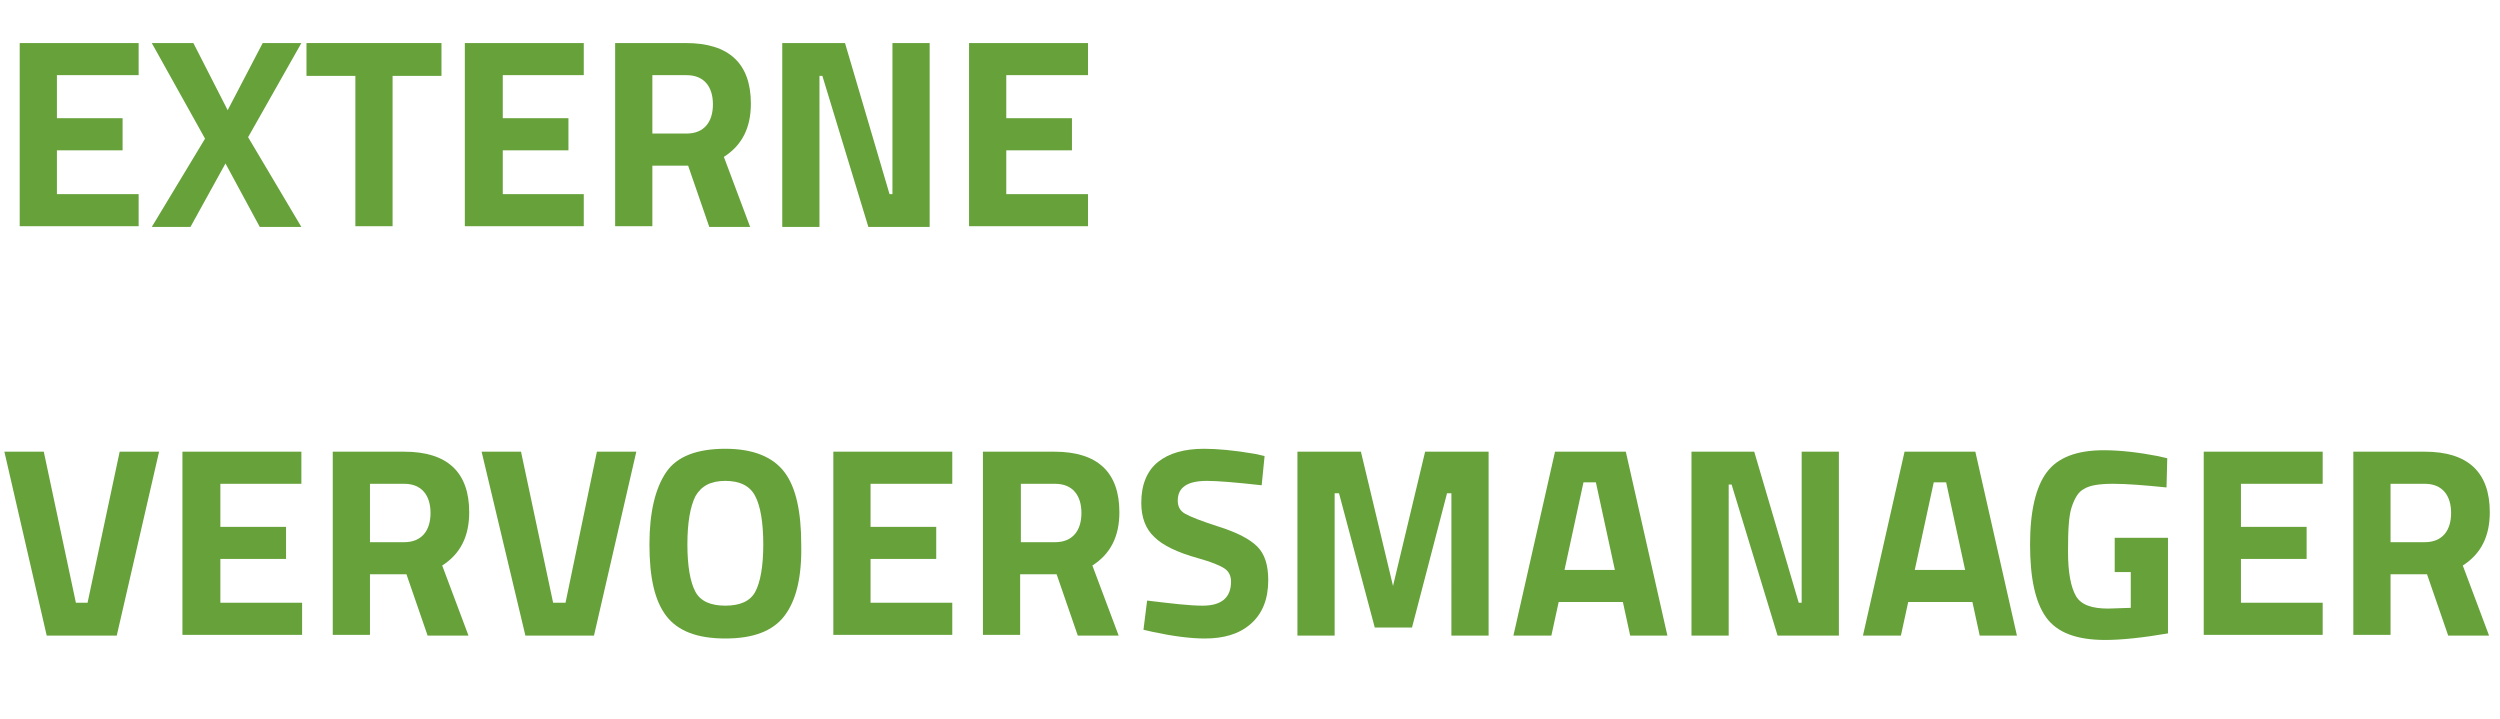 <svg xml:space="preserve" style="enable-background:new 0 0 342.6 98.6;" viewBox="0 0 342.6 98.6" y="0px" x="0px" id="Laag_1" version="1.1" xmlns:xlink="http://www.w3.org/1999/xlink" xmlns="http://www.w3.org/2000/svg">
<style type="text/css">
	.st0{enable-background:new    ;}
	.st1{fill:#66A13A;}
</style>
<g class="st0">
	<path d="M2.7,31.1V5.9H19v4.4H7.8v5.9h9v4.4h-9v6H19v4.4H2.7z" class="st1"></path>
	<path d="M26.5,5.9l4.7,9.2l4.8-9.2h5.3L34,18.8l7.3,12.3h-5.7l-4.7-8.7l-4.8,8.7h-5.3L28.1,19L20.8,5.9H26.5z" class="st1"></path>
	<path d="M42,10.4V5.9h18.5v4.5h-6.7v20.6h-5.1V10.4H42z" class="st1"></path>
	<path d="M63.7,31.1V5.9H80v4.4H68.9v5.9h9v4.4h-9v6H80v4.4H63.7z" class="st1"></path>
	<path d="M89.4,22.6v8.4h-5.1V5.9H94c5.9,0,8.9,2.8,8.9,8.3c0,3.3-1.2,5.7-3.7,7.3l3.6,9.6h-5.6l-2.9-8.4H89.4z    M96.8,17.2c0.6-0.7,0.9-1.7,0.9-2.9c0-1.2-0.3-2.2-0.9-2.9s-1.5-1.1-2.7-1.1h-4.7v8h4.7C95.3,18.3,96.2,17.9,96.8,17.2z" class="st1"></path>
	<path d="M107.2,31.1V5.9h8.6l6.1,20.7h0.4V5.9h5.1v25.2H119l-6.3-20.7h-0.4v20.7H107.2z" class="st1"></path>
	<path d="M132.8,31.1V5.9h16.3v4.4h-11.2v5.9h9v4.4h-9v6h11.2v4.4H132.8z" class="st1"></path>
</g>
<g class="st0">
	<path d="M16.4,61.9h5.4l-5.8,25.2H6.4L0.6,61.9H6l4.4,20.7H12L16.4,61.9z" class="st1"></path>
	<path d="M25,87.1V61.9h16.3v4.4H30.2v5.9h9v4.4h-9v6h11.2v4.4H25z" class="st1"></path>
	<path d="M50.7,78.6v8.4h-5.1V61.9h9.8c5.9,0,8.9,2.8,8.9,8.3c0,3.3-1.2,5.7-3.7,7.3l3.6,9.6h-5.6l-2.9-8.4H50.7z    M58.1,73.2c0.6-0.7,0.9-1.7,0.9-2.9c0-1.2-0.3-2.2-0.9-2.9s-1.5-1.1-2.7-1.1h-4.7v8h4.7C56.6,74.3,57.5,73.9,58.1,73.2z" class="st1"></path>
	<path d="M81.8,61.9h5.4l-5.8,25.2h-9.4L66,61.9h5.4l4.4,20.7h1.7L81.8,61.9z" class="st1"></path>
	<path d="M107.5,84.4c-1.6,2.1-4.3,3.1-8.1,3.1s-6.5-1-8.1-3.1c-1.6-2.1-2.3-5.3-2.3-9.8c0-4.4,0.8-7.7,2.3-9.9   s4.3-3.2,8.1-3.2s6.5,1.1,8.1,3.2s2.3,5.5,2.3,9.9C109.9,79.1,109.1,82.3,107.5,84.4z M95.3,81.1c0.7,1.3,2.1,1.9,4.1,1.9   c2,0,3.4-0.6,4.1-1.9s1.1-3.5,1.1-6.5s-0.4-5.3-1.1-6.6c-0.7-1.4-2.1-2.1-4.1-2.1s-3.3,0.7-4.1,2.1c-0.7,1.4-1.1,3.6-1.1,6.6   S94.6,79.8,95.3,81.1z" class="st1"></path>
	<path d="M114.2,87.1V61.9h16.3v4.4h-11.2v5.9h9v4.4h-9v6h11.2v4.4H114.2z" class="st1"></path>
	<path d="M139.8,78.6v8.4h-5.1V61.9h9.8c5.9,0,8.9,2.8,8.9,8.3c0,3.3-1.2,5.7-3.7,7.3l3.6,9.6h-5.6l-2.9-8.4H139.8z    M147.3,73.2c0.6-0.7,0.9-1.7,0.9-2.9c0-1.2-0.3-2.2-0.9-2.9s-1.5-1.1-2.7-1.1h-4.7v8h4.7C145.8,74.3,146.7,73.9,147.3,73.2z" class="st1"></path>
	<path d="M165.4,65.9c-2.7,0-4,0.9-4,2.7c0,0.8,0.3,1.4,1,1.8c0.7,0.4,2.2,1,4.7,1.8c2.5,0.8,4.2,1.7,5.2,2.7   c1,1,1.5,2.5,1.5,4.6c0,2.6-0.8,4.6-2.4,6s-3.7,2-6.3,2c-1.9,0-4.3-0.3-7.1-0.9l-1.3-0.3l0.5-4c3.3,0.4,5.8,0.7,7.6,0.7   c2.6,0,3.9-1.1,3.9-3.3c0-0.8-0.3-1.4-0.9-1.8c-0.6-0.4-1.8-0.9-3.6-1.4c-2.9-0.8-4.9-1.8-6-2.9c-1.2-1.1-1.8-2.7-1.8-4.7   c0-2.5,0.8-4.4,2.3-5.6c1.5-1.2,3.6-1.8,6.3-1.8c1.8,0,4.1,0.2,7,0.7l1.3,0.3l-0.4,4C169.3,66.1,166.8,65.9,165.4,65.9z" class="st1"></path>
	<path d="M177.8,87.1V61.9h8.7l4.4,18.4l4.4-18.4h8.7v25.2h-5.1V67.6h-0.6L193.5,86h-5.1l-4.9-18.4h-0.6v19.5H177.8z" class="st1"></path>
	<path d="M207.4,87.1l5.7-25.2h9.7l5.7,25.2h-5.1l-1-4.6h-8.8l-1,4.6H207.4z M217,66.1l-2.6,12h6.9l-2.6-12H217z" class="st1"></path>
	<path d="M231.8,87.1V61.9h8.6l6.1,20.7h0.4V61.9h5.1v25.2h-8.4l-6.3-20.7h-0.4v20.7H231.8z" class="st1"></path>
	<path d="M255.3,87.1l5.7-25.2h9.7l5.7,25.2h-5.1l-1-4.6h-8.8l-1,4.6H255.3z M265,66.1l-2.6,12h6.9l-2.6-12H265z" class="st1"></path>
	<path d="M289.8,78.1v-4.4h7.3v13.1c-3.5,0.6-6.4,0.9-8.6,0.9c-3.9,0-6.6-1-8.1-3.1c-1.5-2.1-2.2-5.4-2.2-10   c0-4.6,0.8-7.9,2.3-9.9c1.5-2,4.1-3,7.8-3c2.3,0,4.8,0.3,7.4,0.8l1.3,0.3l-0.1,4c-3-0.3-5.4-0.5-7.3-0.5c-1.9,0-3.2,0.2-4,0.7   c-0.8,0.4-1.3,1.3-1.7,2.5c-0.4,1.2-0.5,3.2-0.5,6.1s0.4,4.9,1.1,6.1c0.7,1.2,2.2,1.7,4.4,1.7l3.1-0.1v-4.9H289.8z" class="st1"></path>
	<path d="M302,87.1V61.9h16.3v4.4h-11.2v5.9h9v4.4h-9v6h11.2v4.4H302z" class="st1"></path>
	<path d="M327.6,78.6v8.4h-5.1V61.9h9.8c5.9,0,8.9,2.8,8.9,8.3c0,3.3-1.2,5.7-3.7,7.3l3.6,9.6h-5.6l-2.9-8.4H327.6z    M335,73.2c0.6-0.7,0.9-1.7,0.9-2.9c0-1.2-0.3-2.2-0.9-2.9s-1.5-1.1-2.7-1.1h-4.7v8h4.7C333.5,74.3,334.4,73.9,335,73.2z" class="st1"></path>
</g>
</svg>
